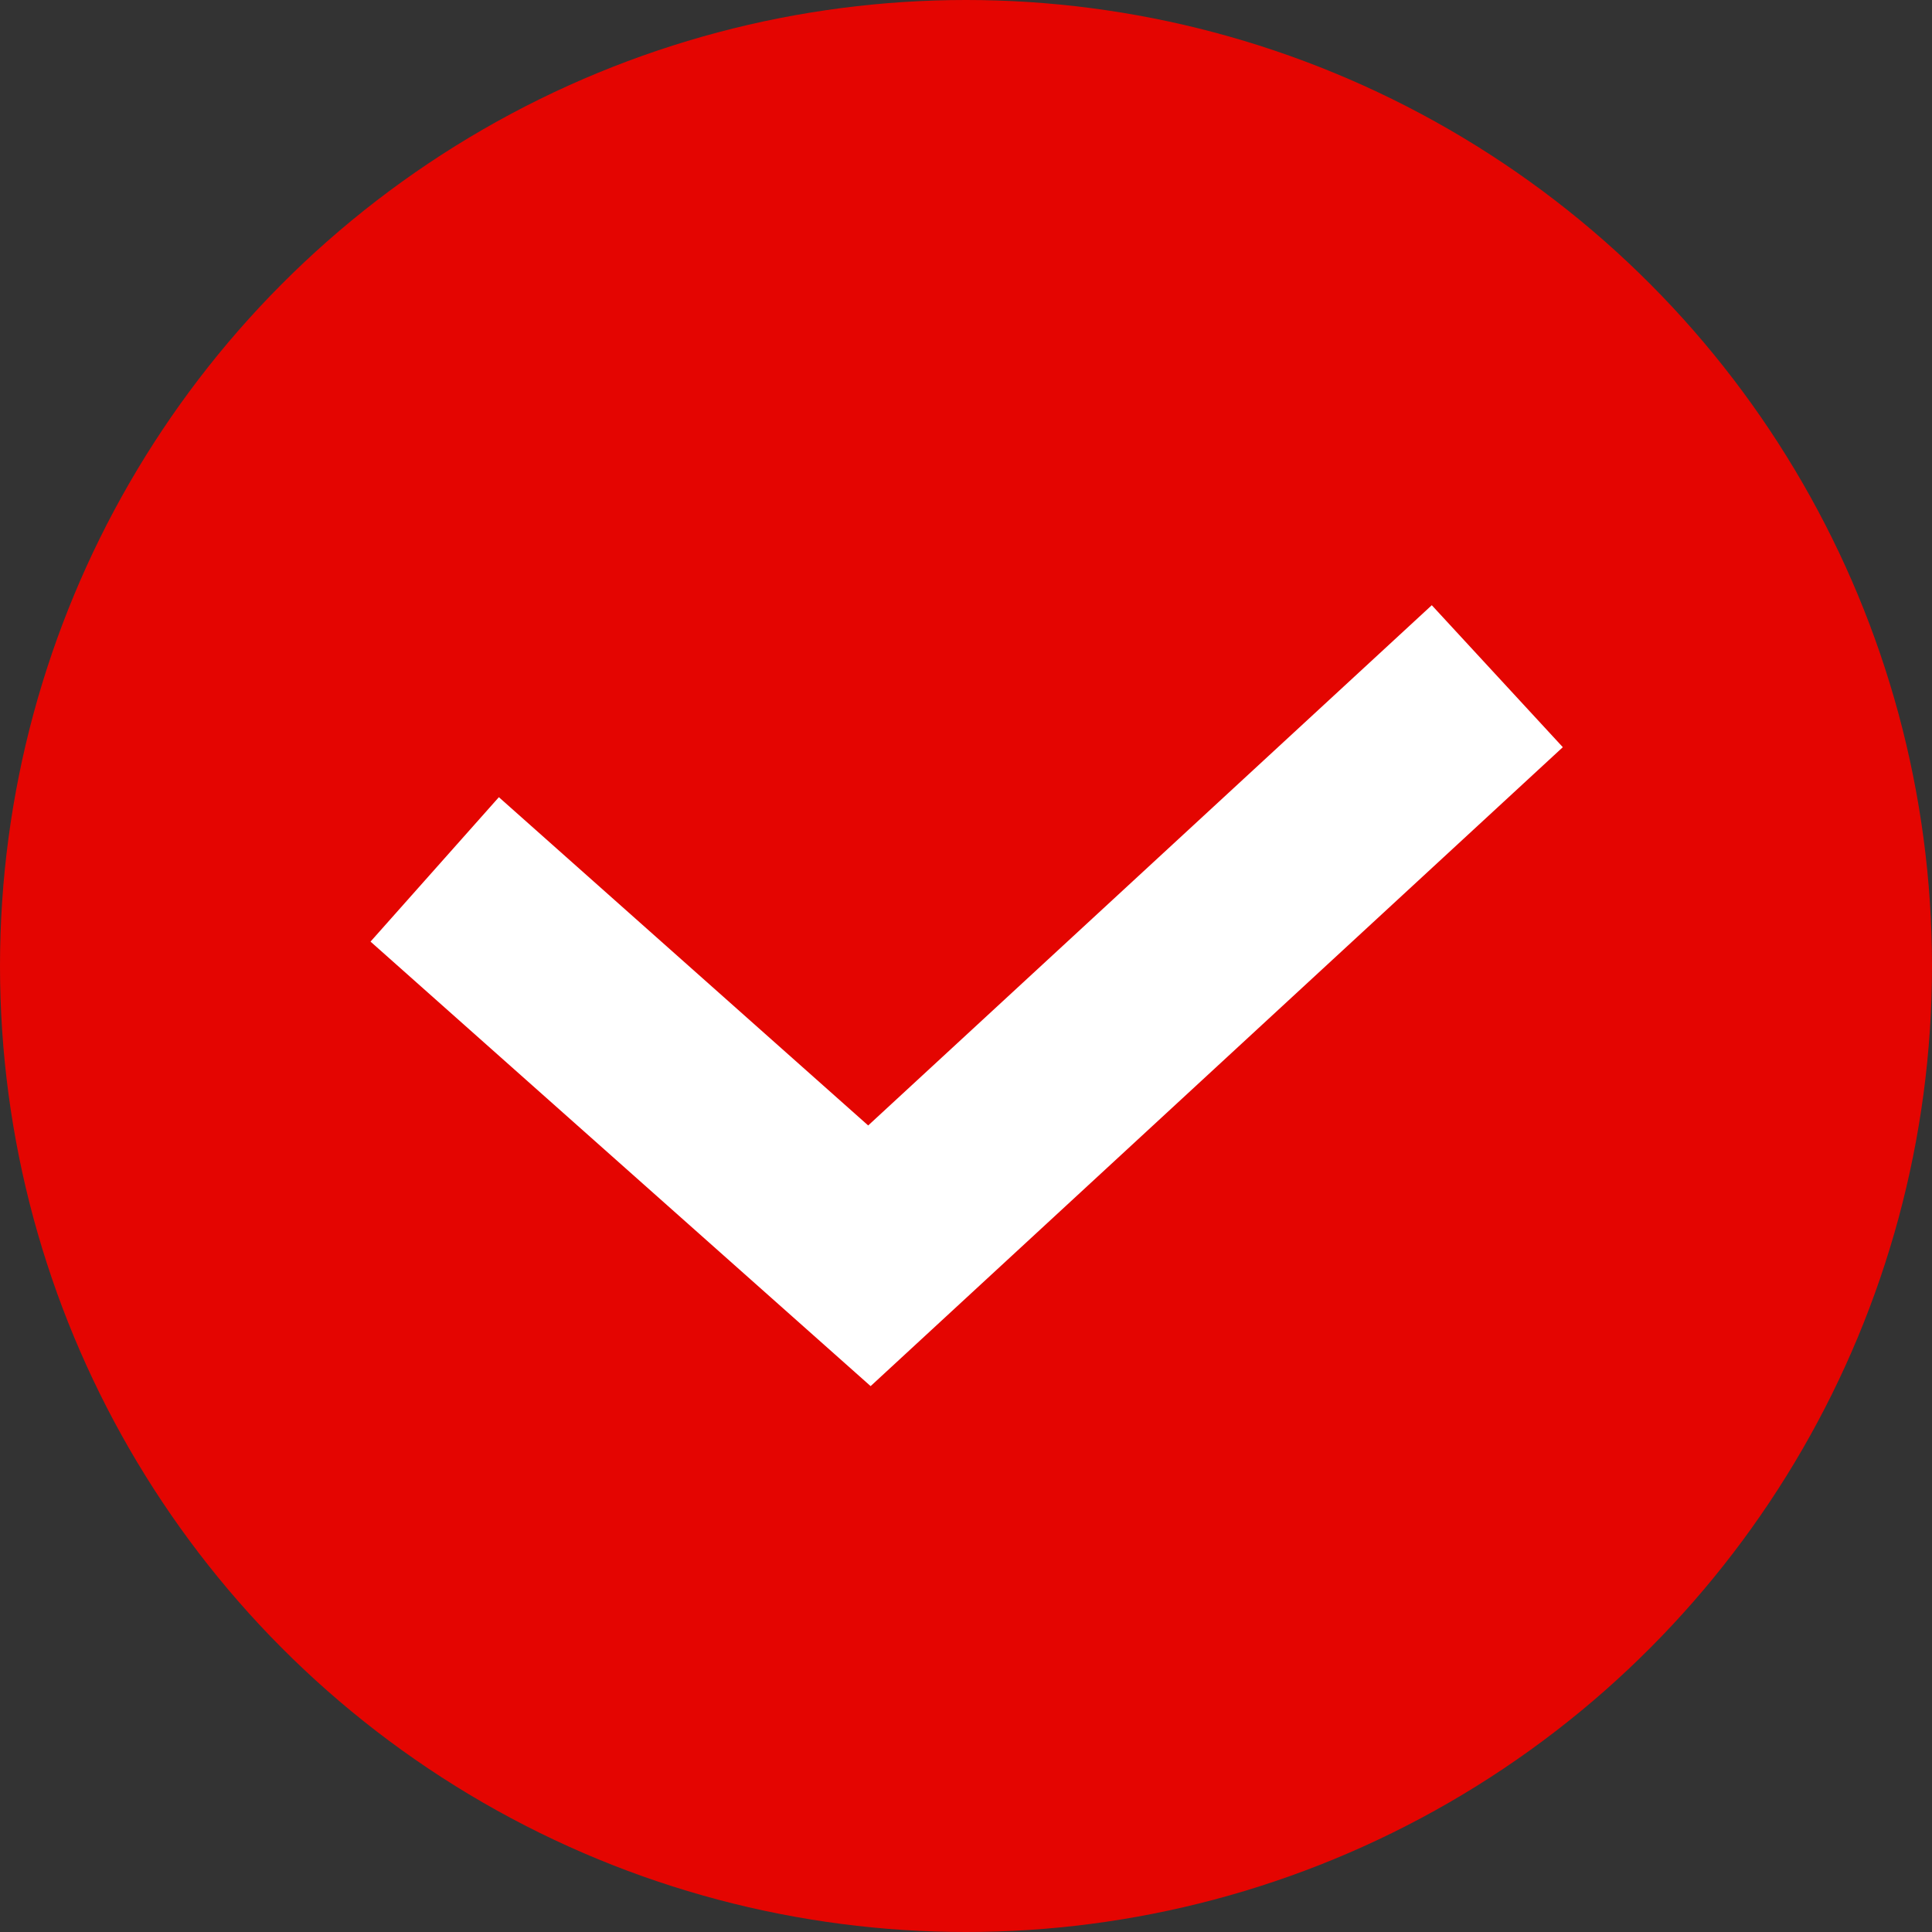 <?xml version="1.0" encoding="UTF-8"?> <svg xmlns="http://www.w3.org/2000/svg" viewBox="0 0 20.00 20.00" data-guides="{&quot;vertical&quot;:[],&quot;horizontal&quot;:[]}"><rect x="0" y="0" width="20.00" height="20.00" fill="#333333" stroke="none"/><ellipse fill="#e40501" cx="10" cy="10" r="10" id="tSvg2856a8f406" title="Ellipse 3" fill-opacity="1" stroke="none" stroke-opacity="1" rx="10" ry="10" style="transform: rotate(0deg);"></ellipse><path fill="#e40501" stroke="white" fill-opacity="1" stroke-width="2" stroke-opacity="1" id="tSvg5e7425af0a" title="Path 3" d="M4.5 9C6 10.333 7.5 11.667 9 13C11.167 11 13.333 9 15.5 7"></path><defs></defs></svg> 